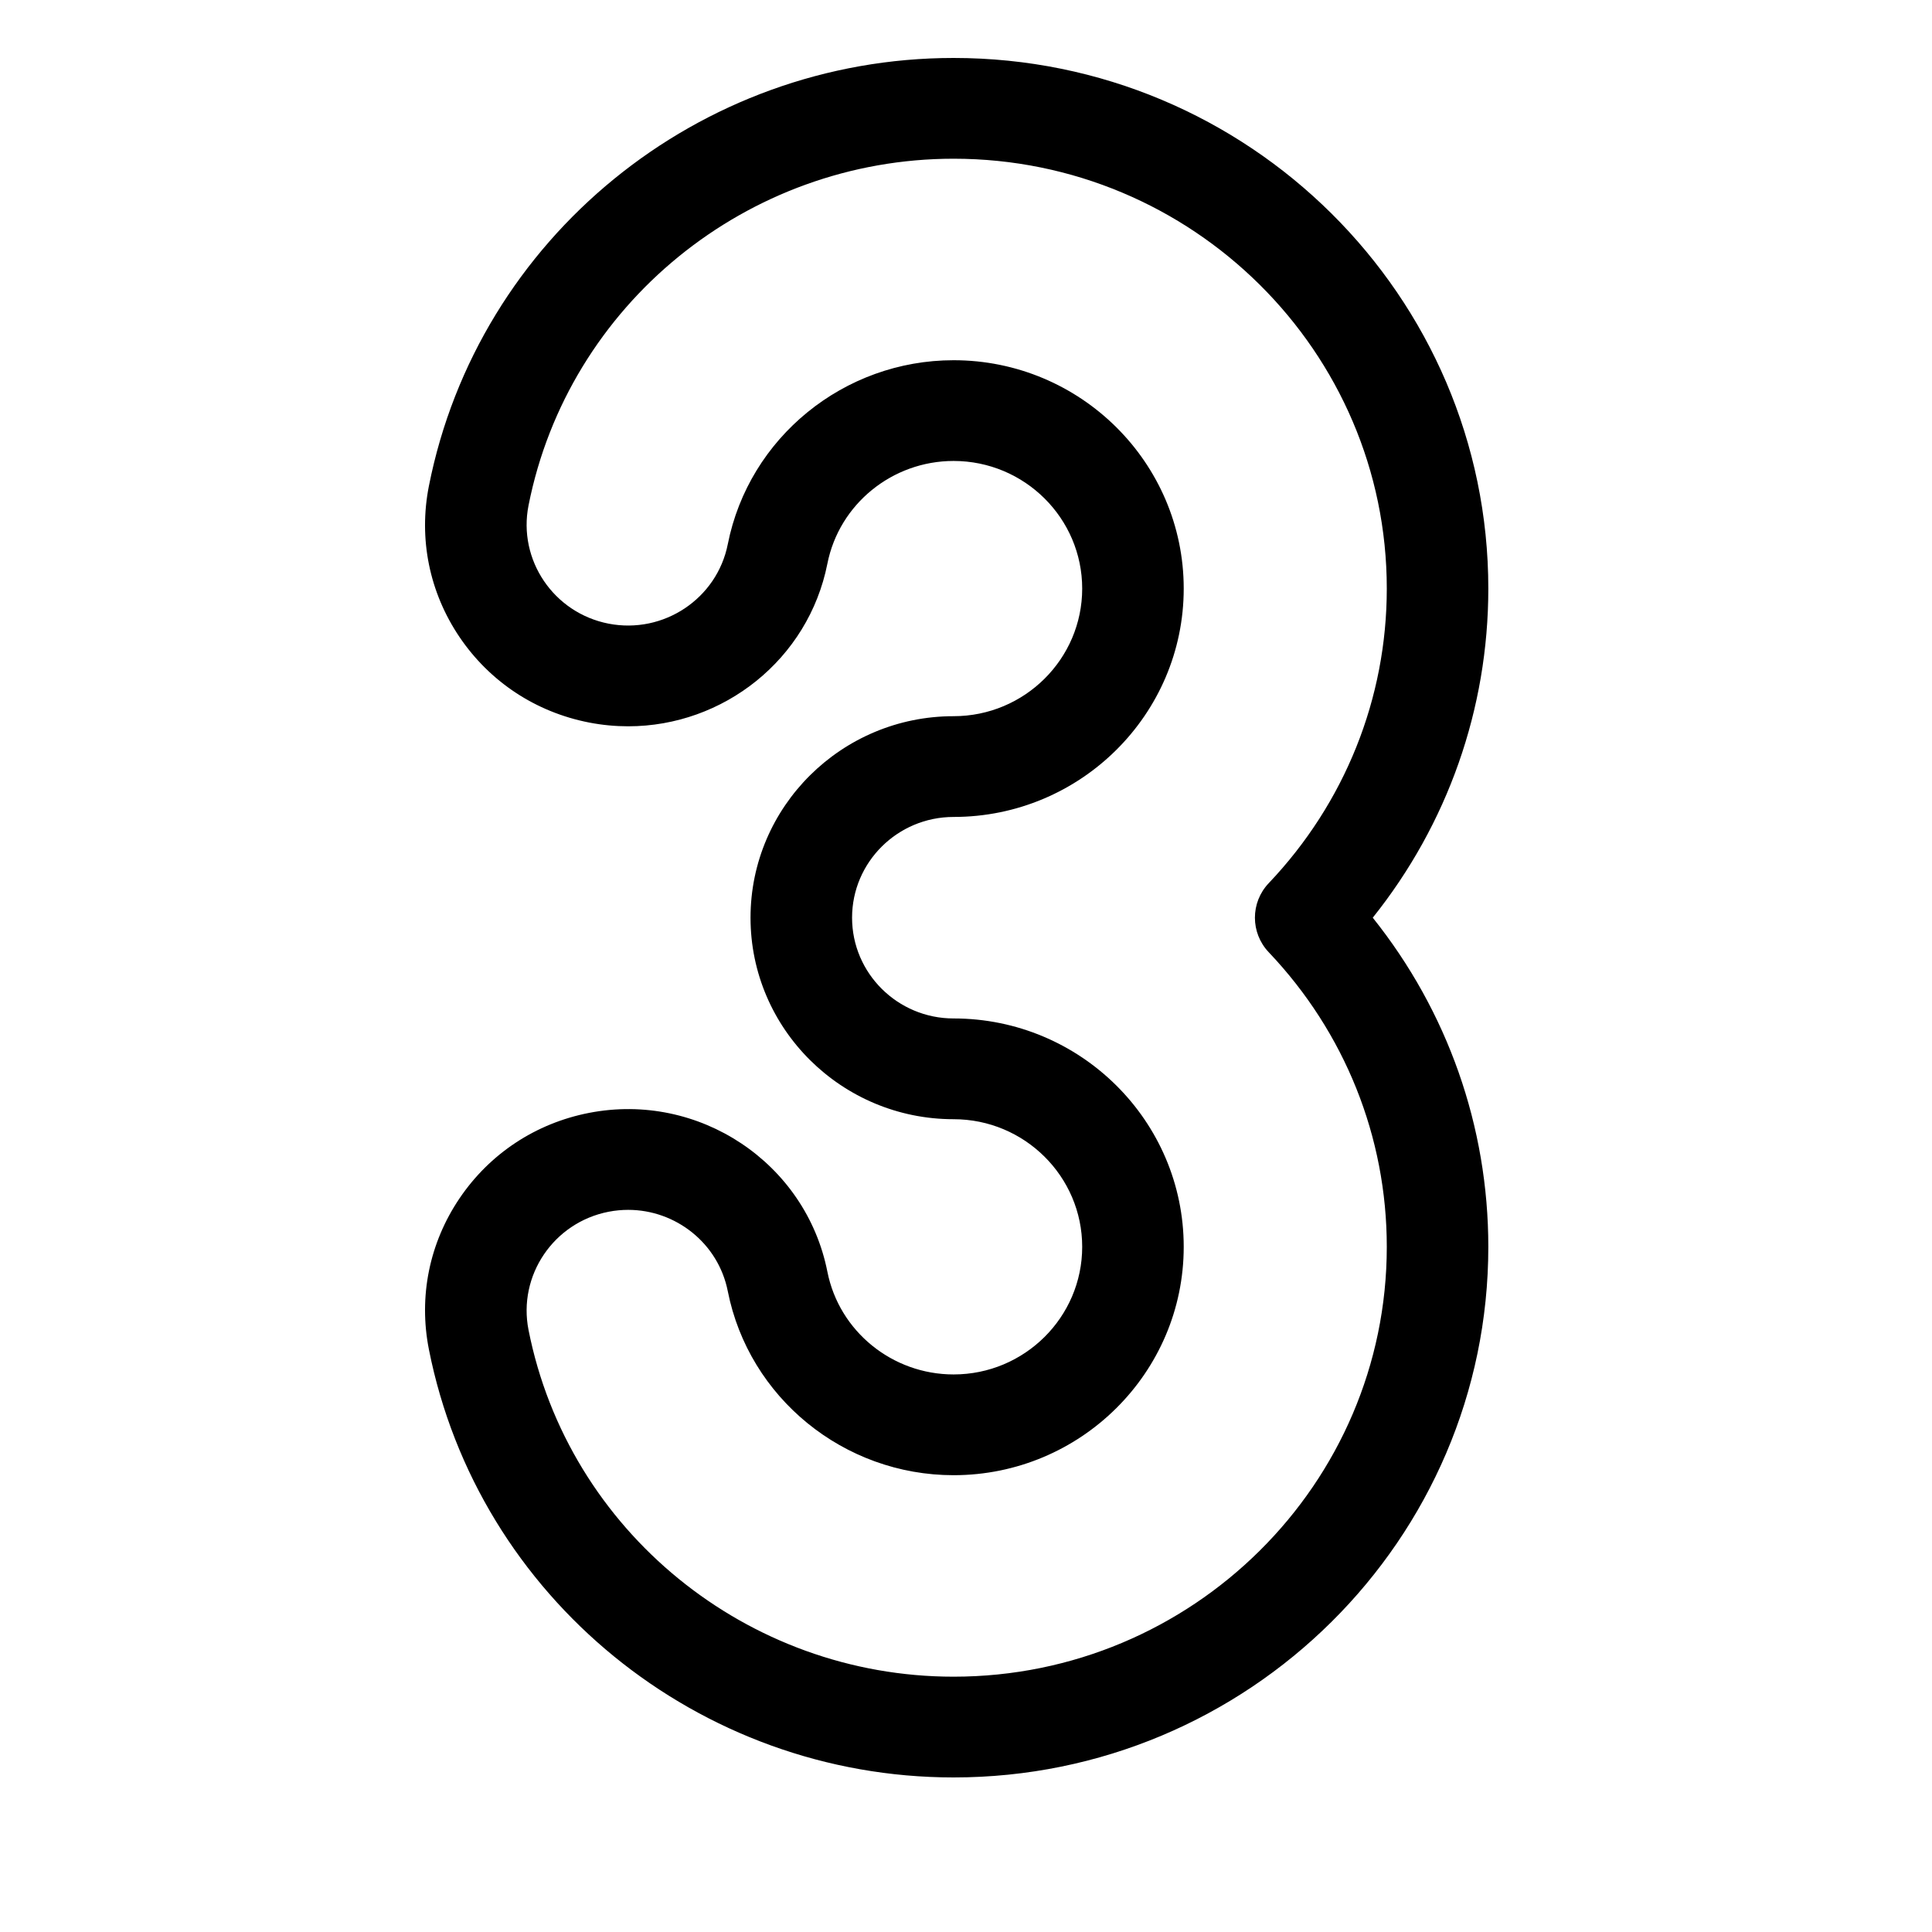<svg width="100" height="100" viewBox="0 0 100 100" fill="none" xmlns="http://www.w3.org/2000/svg">
<path d="M49.358 92C36.162 92 24.741 82.683 22.2 69.847C21.659 67.114 22.223 64.335 23.788 62.022C25.354 59.709 27.733 58.14 30.488 57.603C36.175 56.495 41.71 60.185 42.826 65.827C43.436 68.906 46.183 71.141 49.358 71.141C53.028 71.141 56.014 68.177 56.014 64.535C56.014 60.893 53.028 57.93 49.358 57.93C43.562 57.93 38.847 53.251 38.847 47.5C38.847 41.749 43.562 37.07 49.358 37.07C53.028 37.07 56.014 34.107 56.014 30.465C56.014 26.823 53.028 23.859 49.358 23.859C46.183 23.859 43.436 26.094 42.826 29.173C41.843 34.14 37.436 37.593 32.516 37.593C31.847 37.593 31.169 37.53 30.488 37.397C27.733 36.86 25.354 35.291 23.788 32.978C22.223 30.665 21.659 27.886 22.2 25.153C24.741 12.317 36.162 3 49.358 3C64.619 3 77.035 15.321 77.035 30.465C77.035 36.693 74.926 42.658 71.054 47.5C74.926 52.342 77.035 58.307 77.035 64.535C77.035 79.679 64.619 92 49.358 92ZM32.515 62.622C32.18 62.622 31.841 62.654 31.5 62.72C28.657 63.274 26.798 66.02 27.357 68.842C29.415 79.239 38.667 86.785 49.358 86.785C61.721 86.785 71.78 76.804 71.78 64.535C71.78 58.851 69.61 53.436 65.67 49.288C64.716 48.284 64.716 46.716 65.67 45.712C69.61 41.564 71.78 36.149 71.78 30.465C71.78 18.196 61.721 8.215 49.358 8.215C38.667 8.215 29.415 15.761 27.357 26.158C26.798 28.98 28.657 31.726 31.5 32.28C34.343 32.833 37.111 30.989 37.67 28.168C38.762 22.65 43.678 18.645 49.358 18.645C55.926 18.645 61.269 23.947 61.269 30.465C61.269 36.983 55.926 42.285 49.358 42.285C46.46 42.285 44.103 44.624 44.103 47.5C44.103 50.376 46.46 52.715 49.358 52.715C55.926 52.715 61.269 58.017 61.269 64.535C61.269 71.053 55.926 76.356 49.358 76.356C43.678 76.356 38.762 72.35 37.67 66.832C37.179 64.349 34.975 62.622 32.515 62.622Z" fill="black"/>
</svg>
